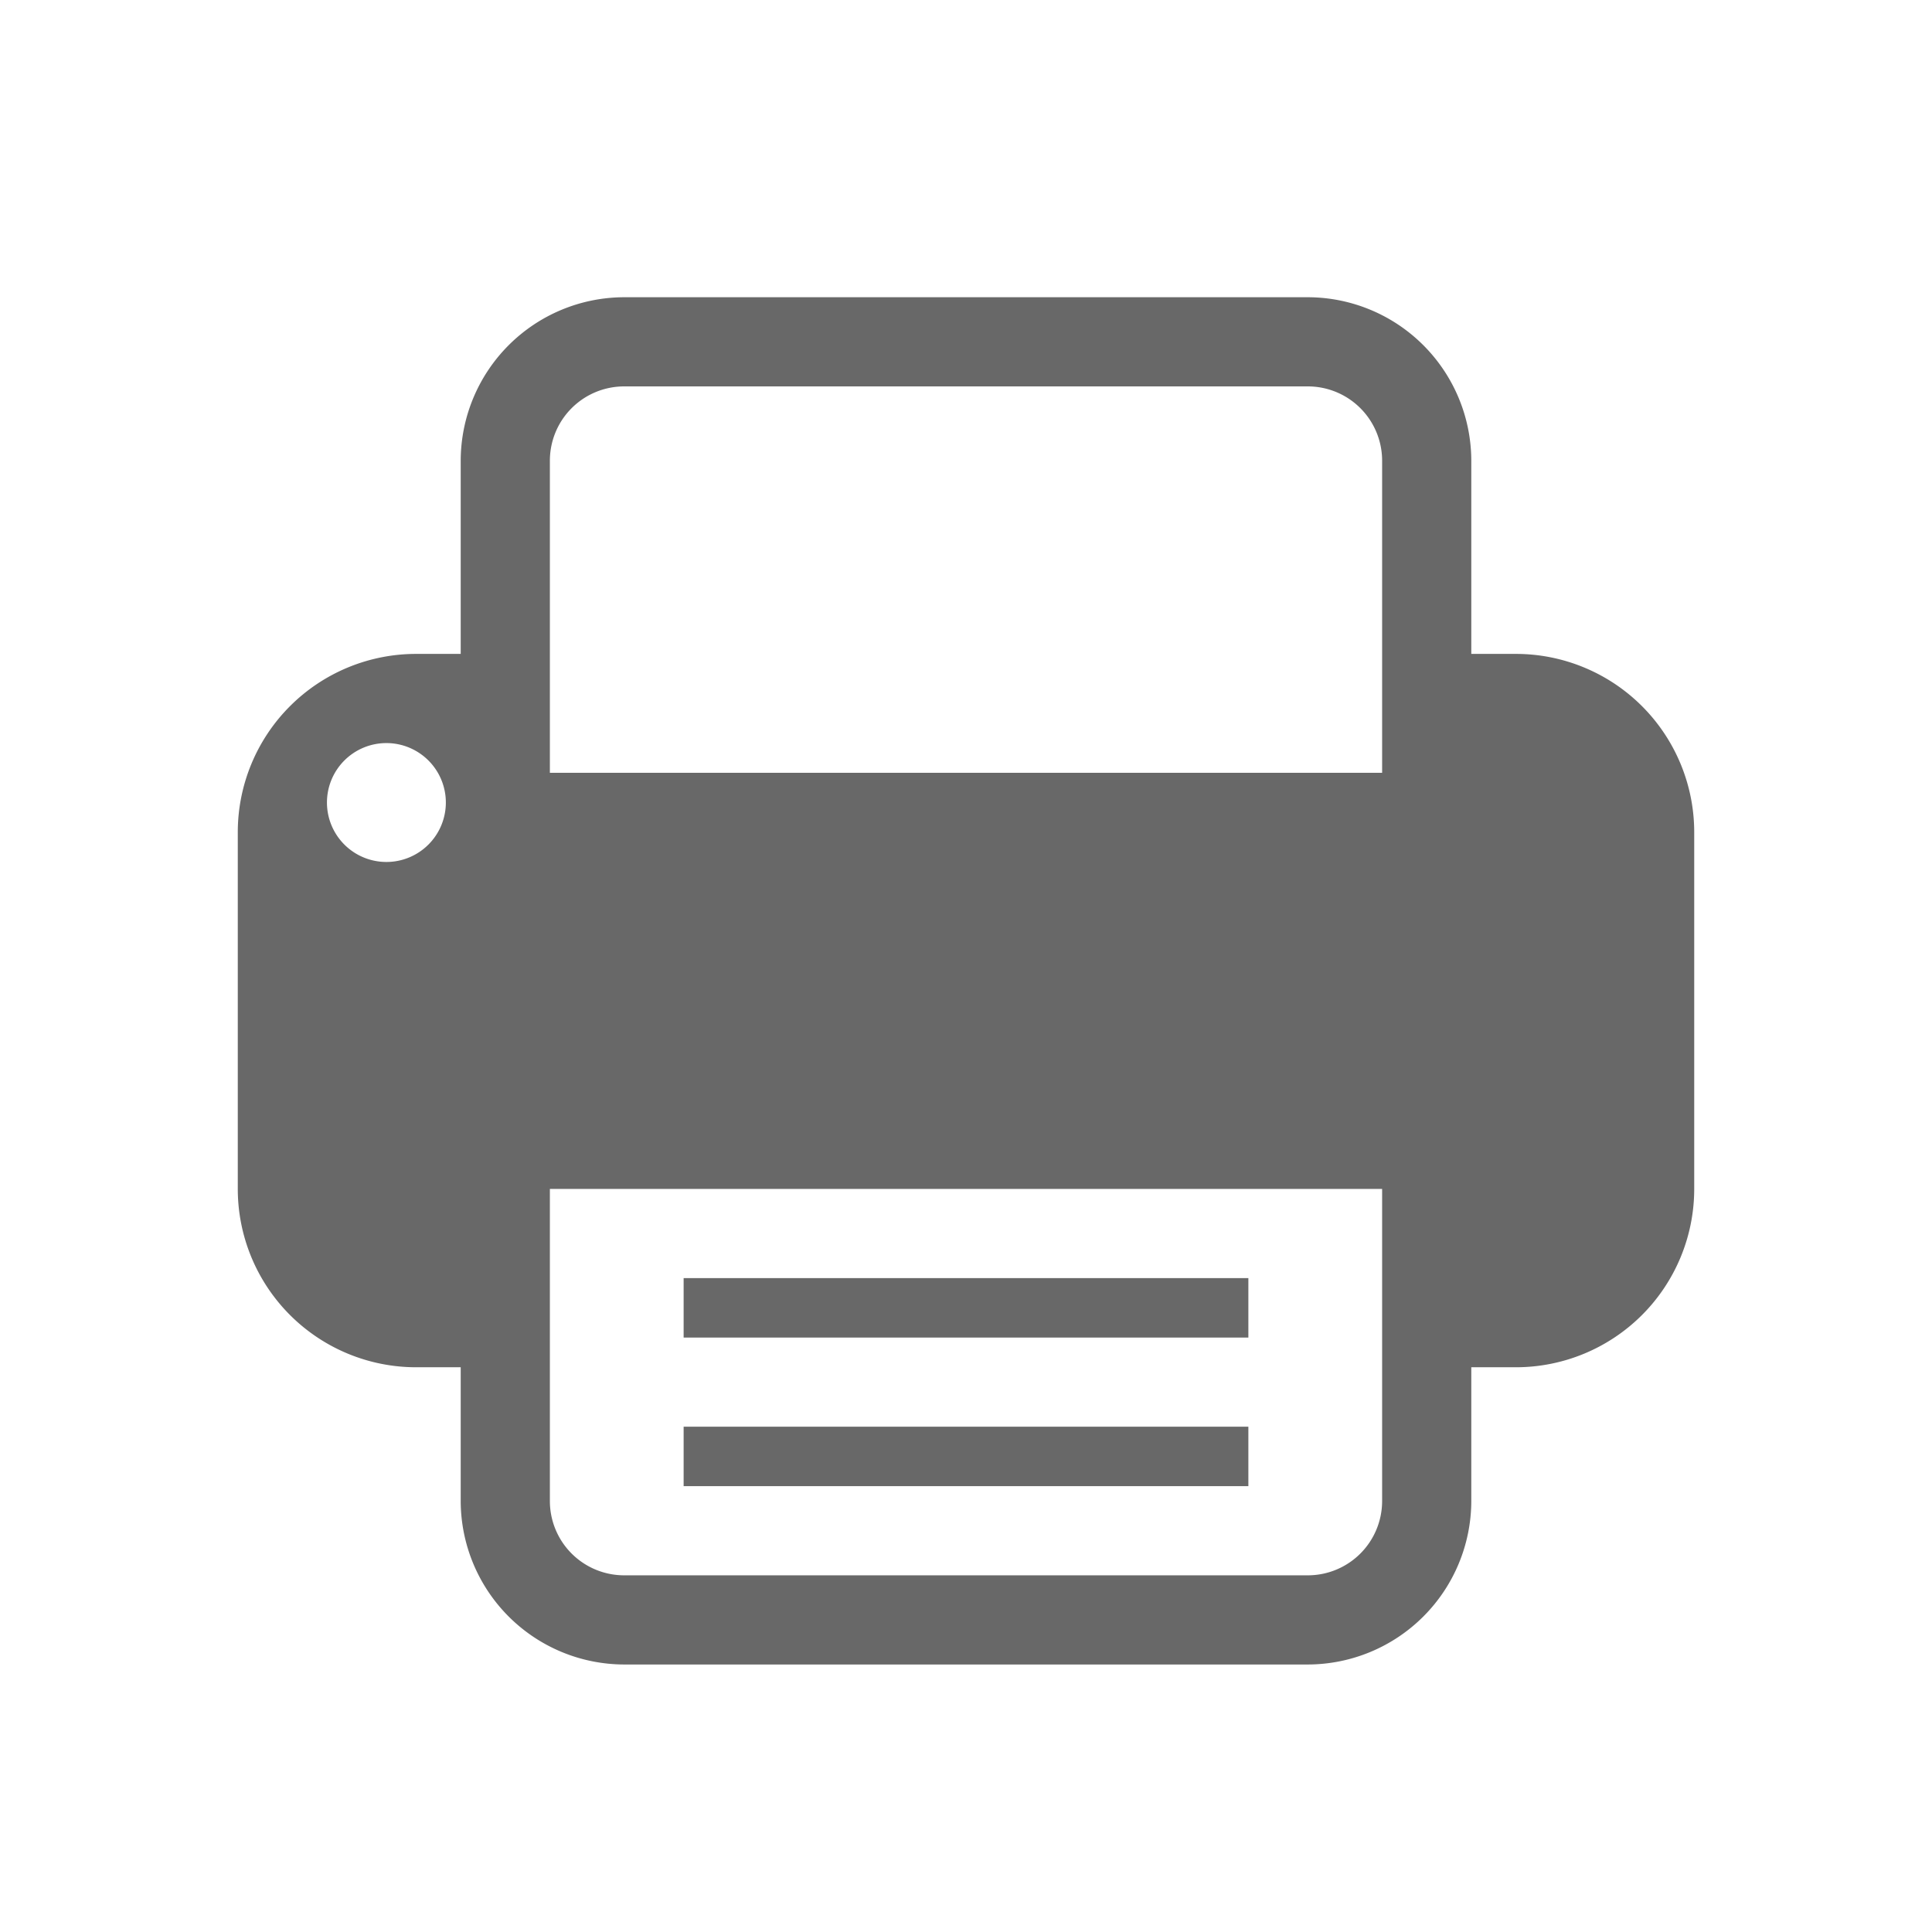 <svg xmlns="http://www.w3.org/2000/svg" viewBox="0 0 65 65"><defs><style>.\31 e98ac64-a476-4b58-a231-b7b84e826d1a{fill:#686868;}</style></defs><title>Icons_Komm_dk</title><g id="09507711-b787-4ccc-90c9-5b3cfcaea1cc" data-name="icons"><path class="1e98ac64-a476-4b58-a231-b7b84e826d1a" d="M42,43H23v2H42Zm0,5H23v2H42Zm9-26H49.5V15.5A5.51,5.51,0,0,0,44,10H21a5.51,5.51,0,0,0-5.5,5.5V22H14a6,6,0,0,0-6,6V40a6,6,0,0,0,6,6h1.5v4.5A5.51,5.51,0,0,0,21,56H44a5.51,5.51,0,0,0,5.5-5.5V46H51a6,6,0,0,0,6-6V28A6,6,0,0,0,51,22ZM13,29a2,2,0,1,1,2-2A2,2,0,0,1,13,29ZM46.5,50.5A2.5,2.5,0,0,1,44,53H21a2.5,2.5,0,0,1-2.5-2.5V40h28Zm0-24.5h-28V15.5A2.5,2.5,0,0,1,21,13H44a2.5,2.5,0,0,1,2.5,2.5Z"/></g></svg>